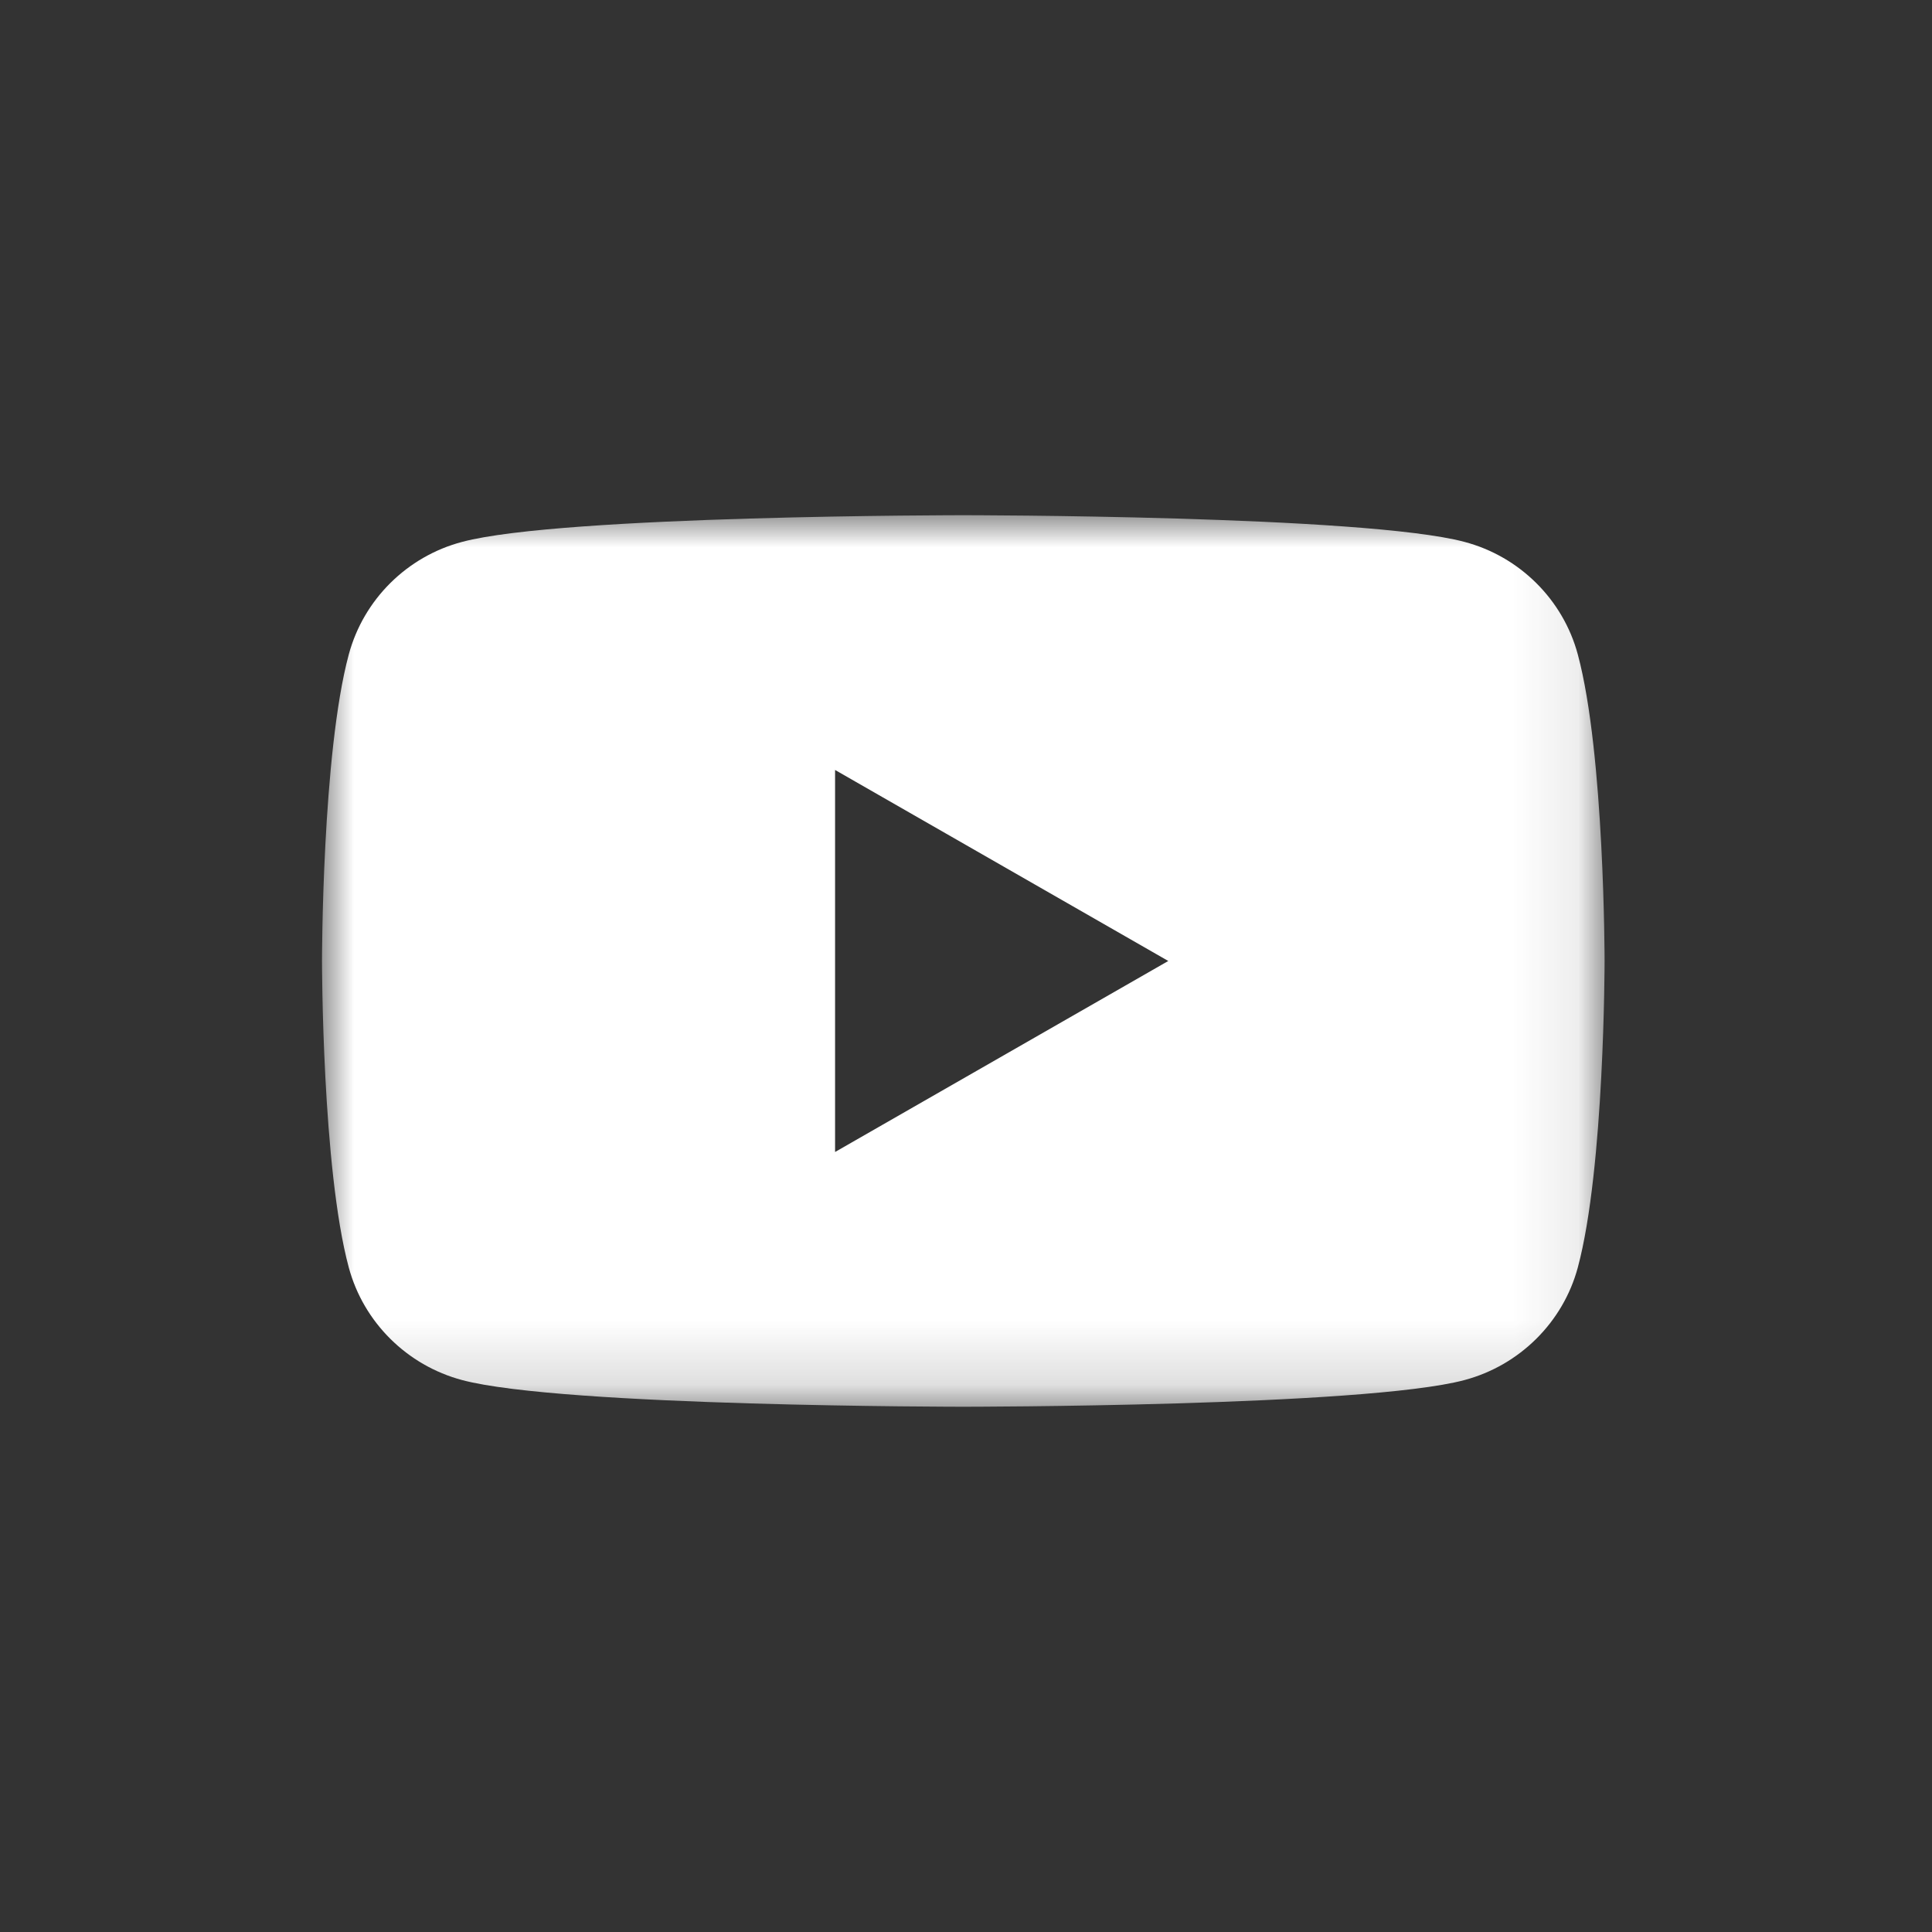 <?xml version="1.0" encoding="UTF-8"?>
<svg width="30px" height="30px" viewBox="0 0 30 30" version="1.1" xmlns="http://www.w3.org/2000/svg" xmlns:xlink="http://www.w3.org/1999/xlink">
    <rect x="0" y="0" width="30" height="30" fill="#333333" stroke="none"/>
    <!-- Generator: Sketch 49.3 (51167) - http://www.bohemiancoding.com/sketch -->
    <title>Icon/social/YT/large/socialYTLG-white</title>
    <desc>Created with Sketch.</desc>
    <defs>
        <polygon id="path-1" points="3.27868852e-05 3.25581395e-05 19.916 3.25581395e-05 19.916 13.844 3.27868852e-05 13.844"></polygon>
    </defs>
    <g id="Icon/social/YT/large/socialYTLG-white" stroke="none" stroke-width="1" fill="none" fill-rule="evenodd">
        <g id="Page-1" transform="translate(5, 8)">
            <mask id="mask-2" fill="white">
                <use xlink:href="#path-1"></use>
            </mask>
            <g id="Clip-2"></g>
            <path d="M7.967,9.888 L7.967,3.956 L13.141,6.922 L7.967,9.888 Z M19.5,2.162 C19.271,1.31 18.595,0.64 17.739,0.414 C16.185,3.25581395e-05 9.957,3.25581395e-05 9.957,3.25581395e-05 C9.957,3.25581395e-05 3.73,3.25581395e-05 2.177,0.414 C1.32,0.64 0.646,1.31 0.416,2.162 C3.27868852e-05,3.704 3.27868852e-05,6.922 3.27868852e-05,6.922 C3.27868852e-05,6.922 3.27868852e-05,10.139 0.416,11.682 C0.646,12.533 1.32,13.202 2.177,13.43 C3.73,13.844 9.957,13.844 9.957,13.844 C9.957,13.844 16.185,13.844 17.739,13.43 C18.595,13.202 19.271,12.533 19.5,11.682 C19.916,10.139 19.916,6.922 19.916,6.922 C19.916,6.922 19.916,3.704 19.5,2.162 Z" id="Fill-1" fill="#FFFFFF" mask="url(#mask-2)"></path>
        </g>
    </g>
</svg>